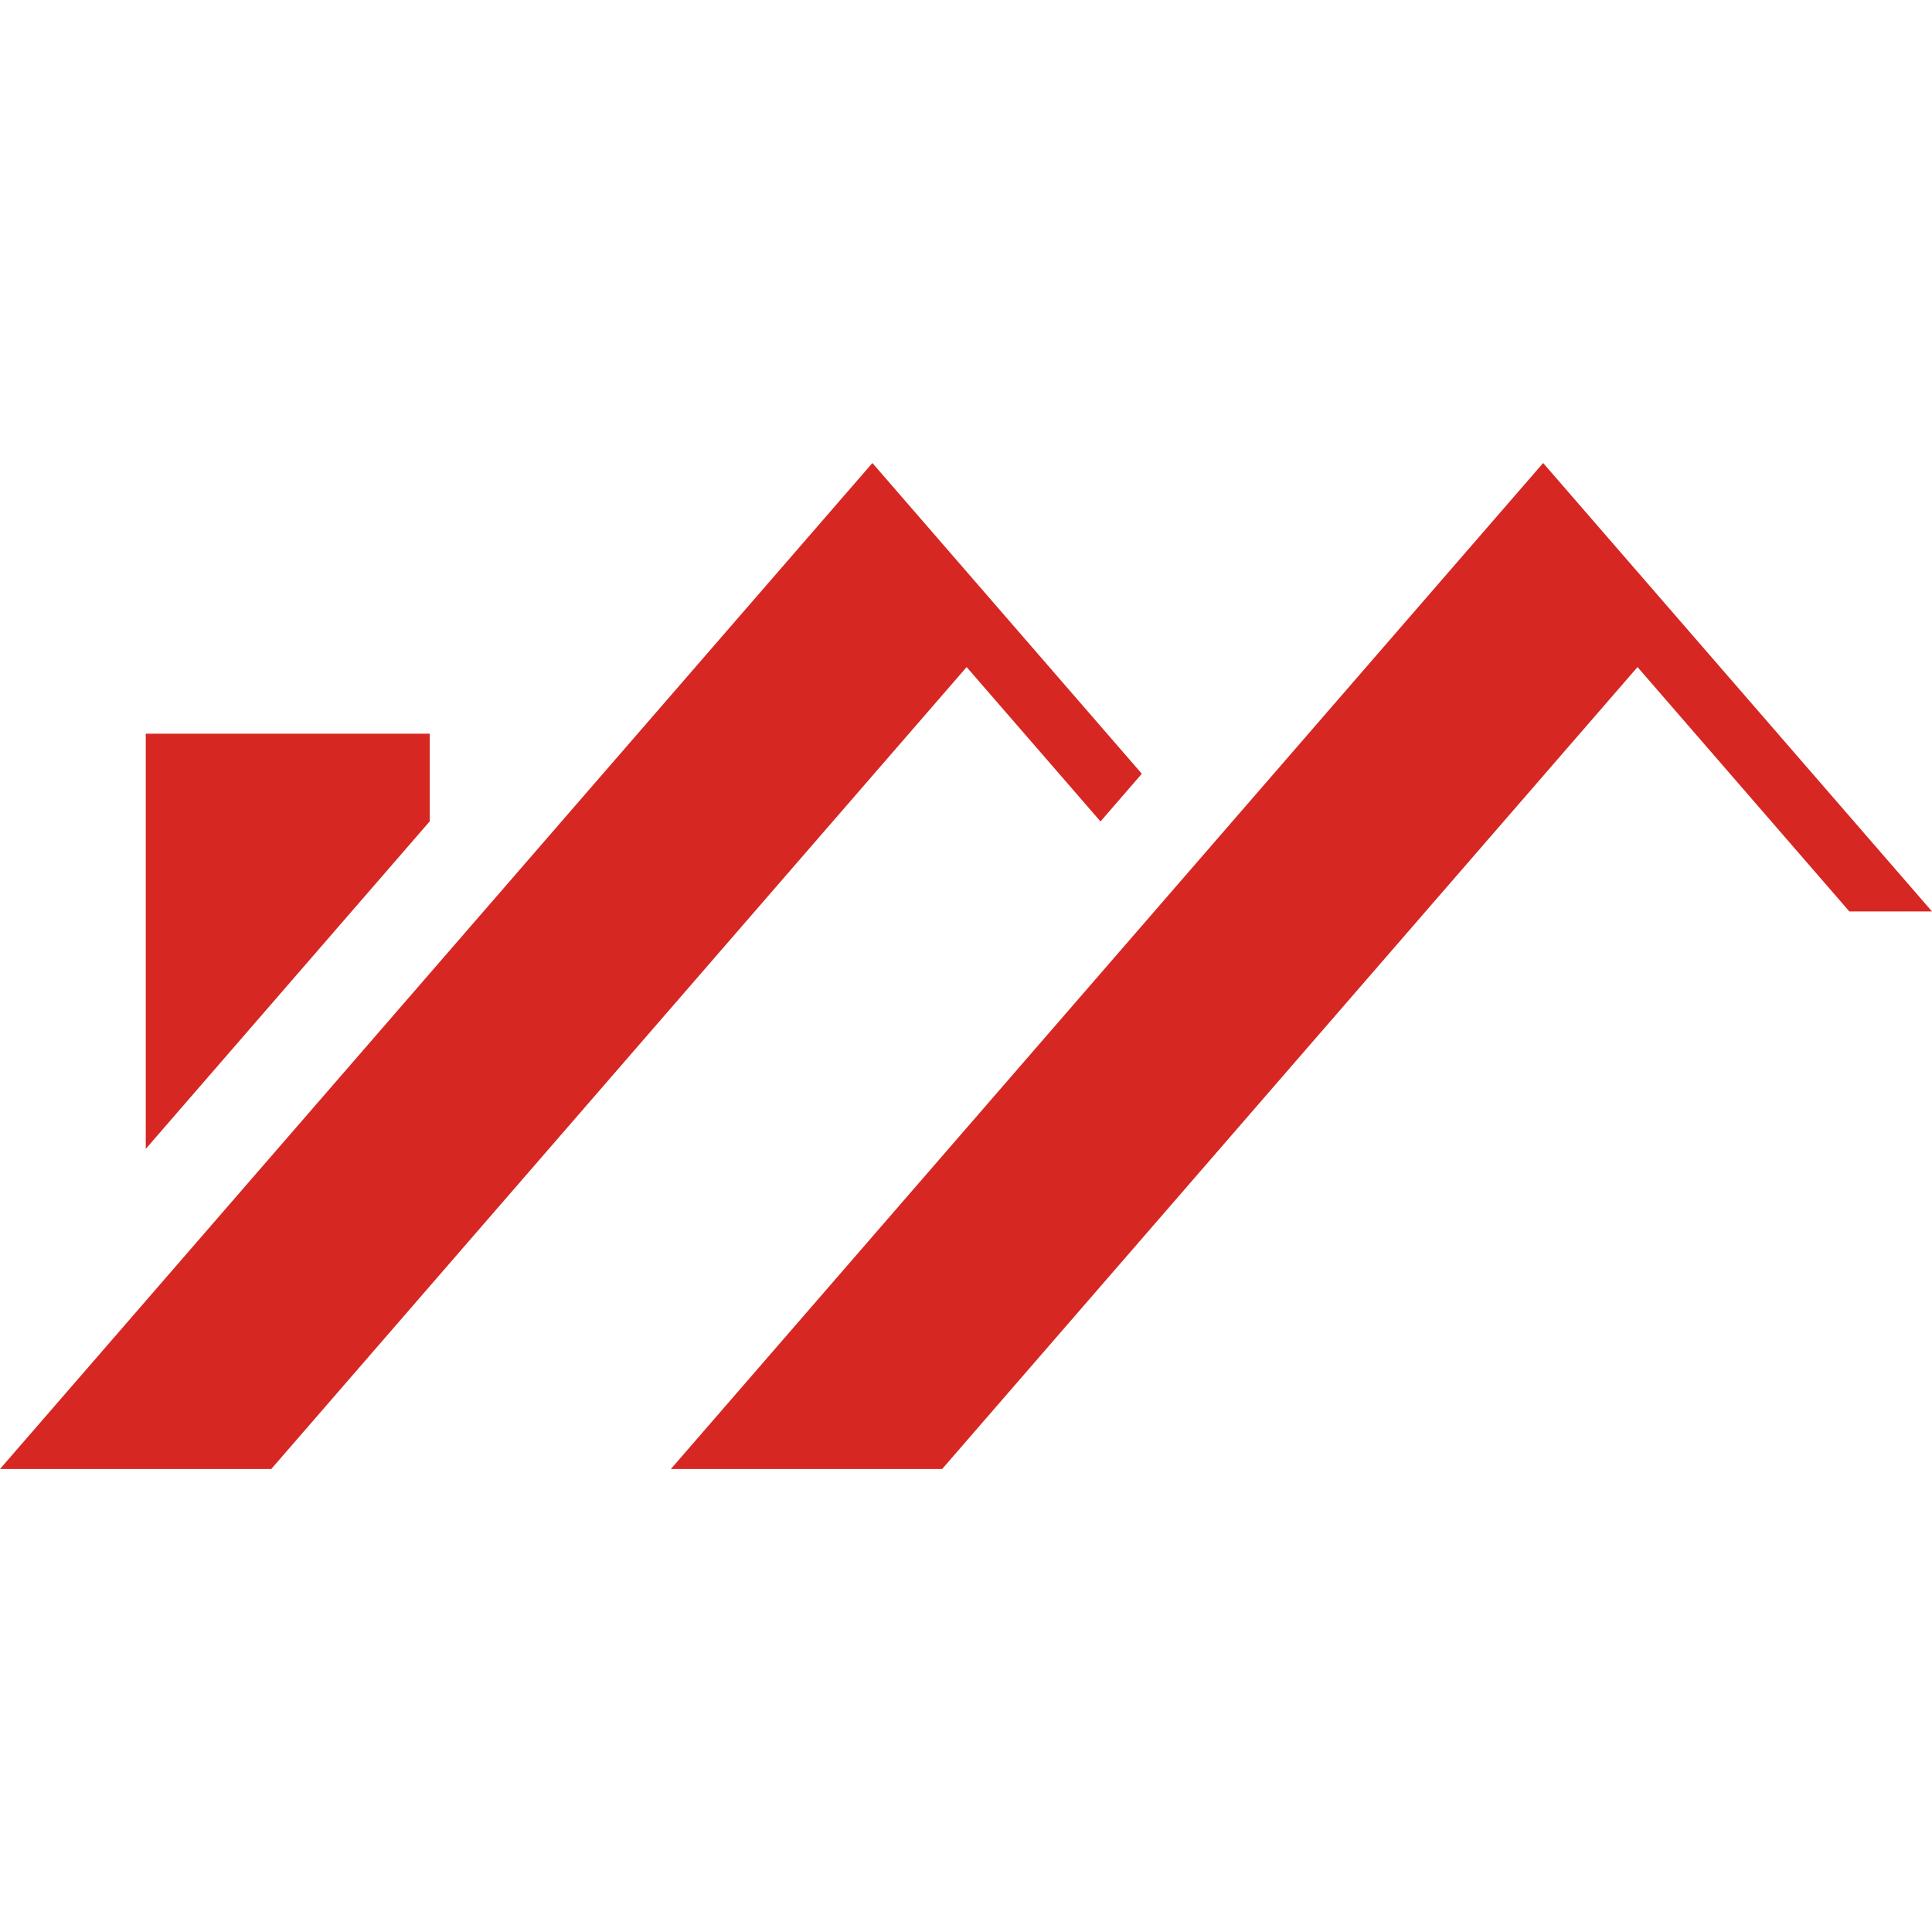 <svg id="Warstwa_1" xmlns="http://www.w3.org/2000/svg" viewBox="0 0 136.53 136.53"><defs><style>.cls-1{fill:#d72723;fill-rule:evenodd;}.cls-1,.cls-2{stroke-width:0px;}.cls-3{opacity:0;}.cls-2{fill:#fff;}</style></defs><g class="cls-3"><rect class="cls-2" width="136.53" height="136.53"/></g><polygon class="cls-1" points="77.77 58.05 80.69 54.68 61.65 32.72 0 103.81 19.17 103.81 68.31 47.14 77.77 58.05"/><polygon class="cls-1" points="136.53 64.41 109.05 32.72 47.41 103.81 66.58 103.81 115.72 47.14 130.69 64.41 136.53 64.41"/><polygon class="cls-1" points="30.37 58.04 30.37 51.85 10.3 51.85 10.3 81.19 30.37 58.04"/></svg>